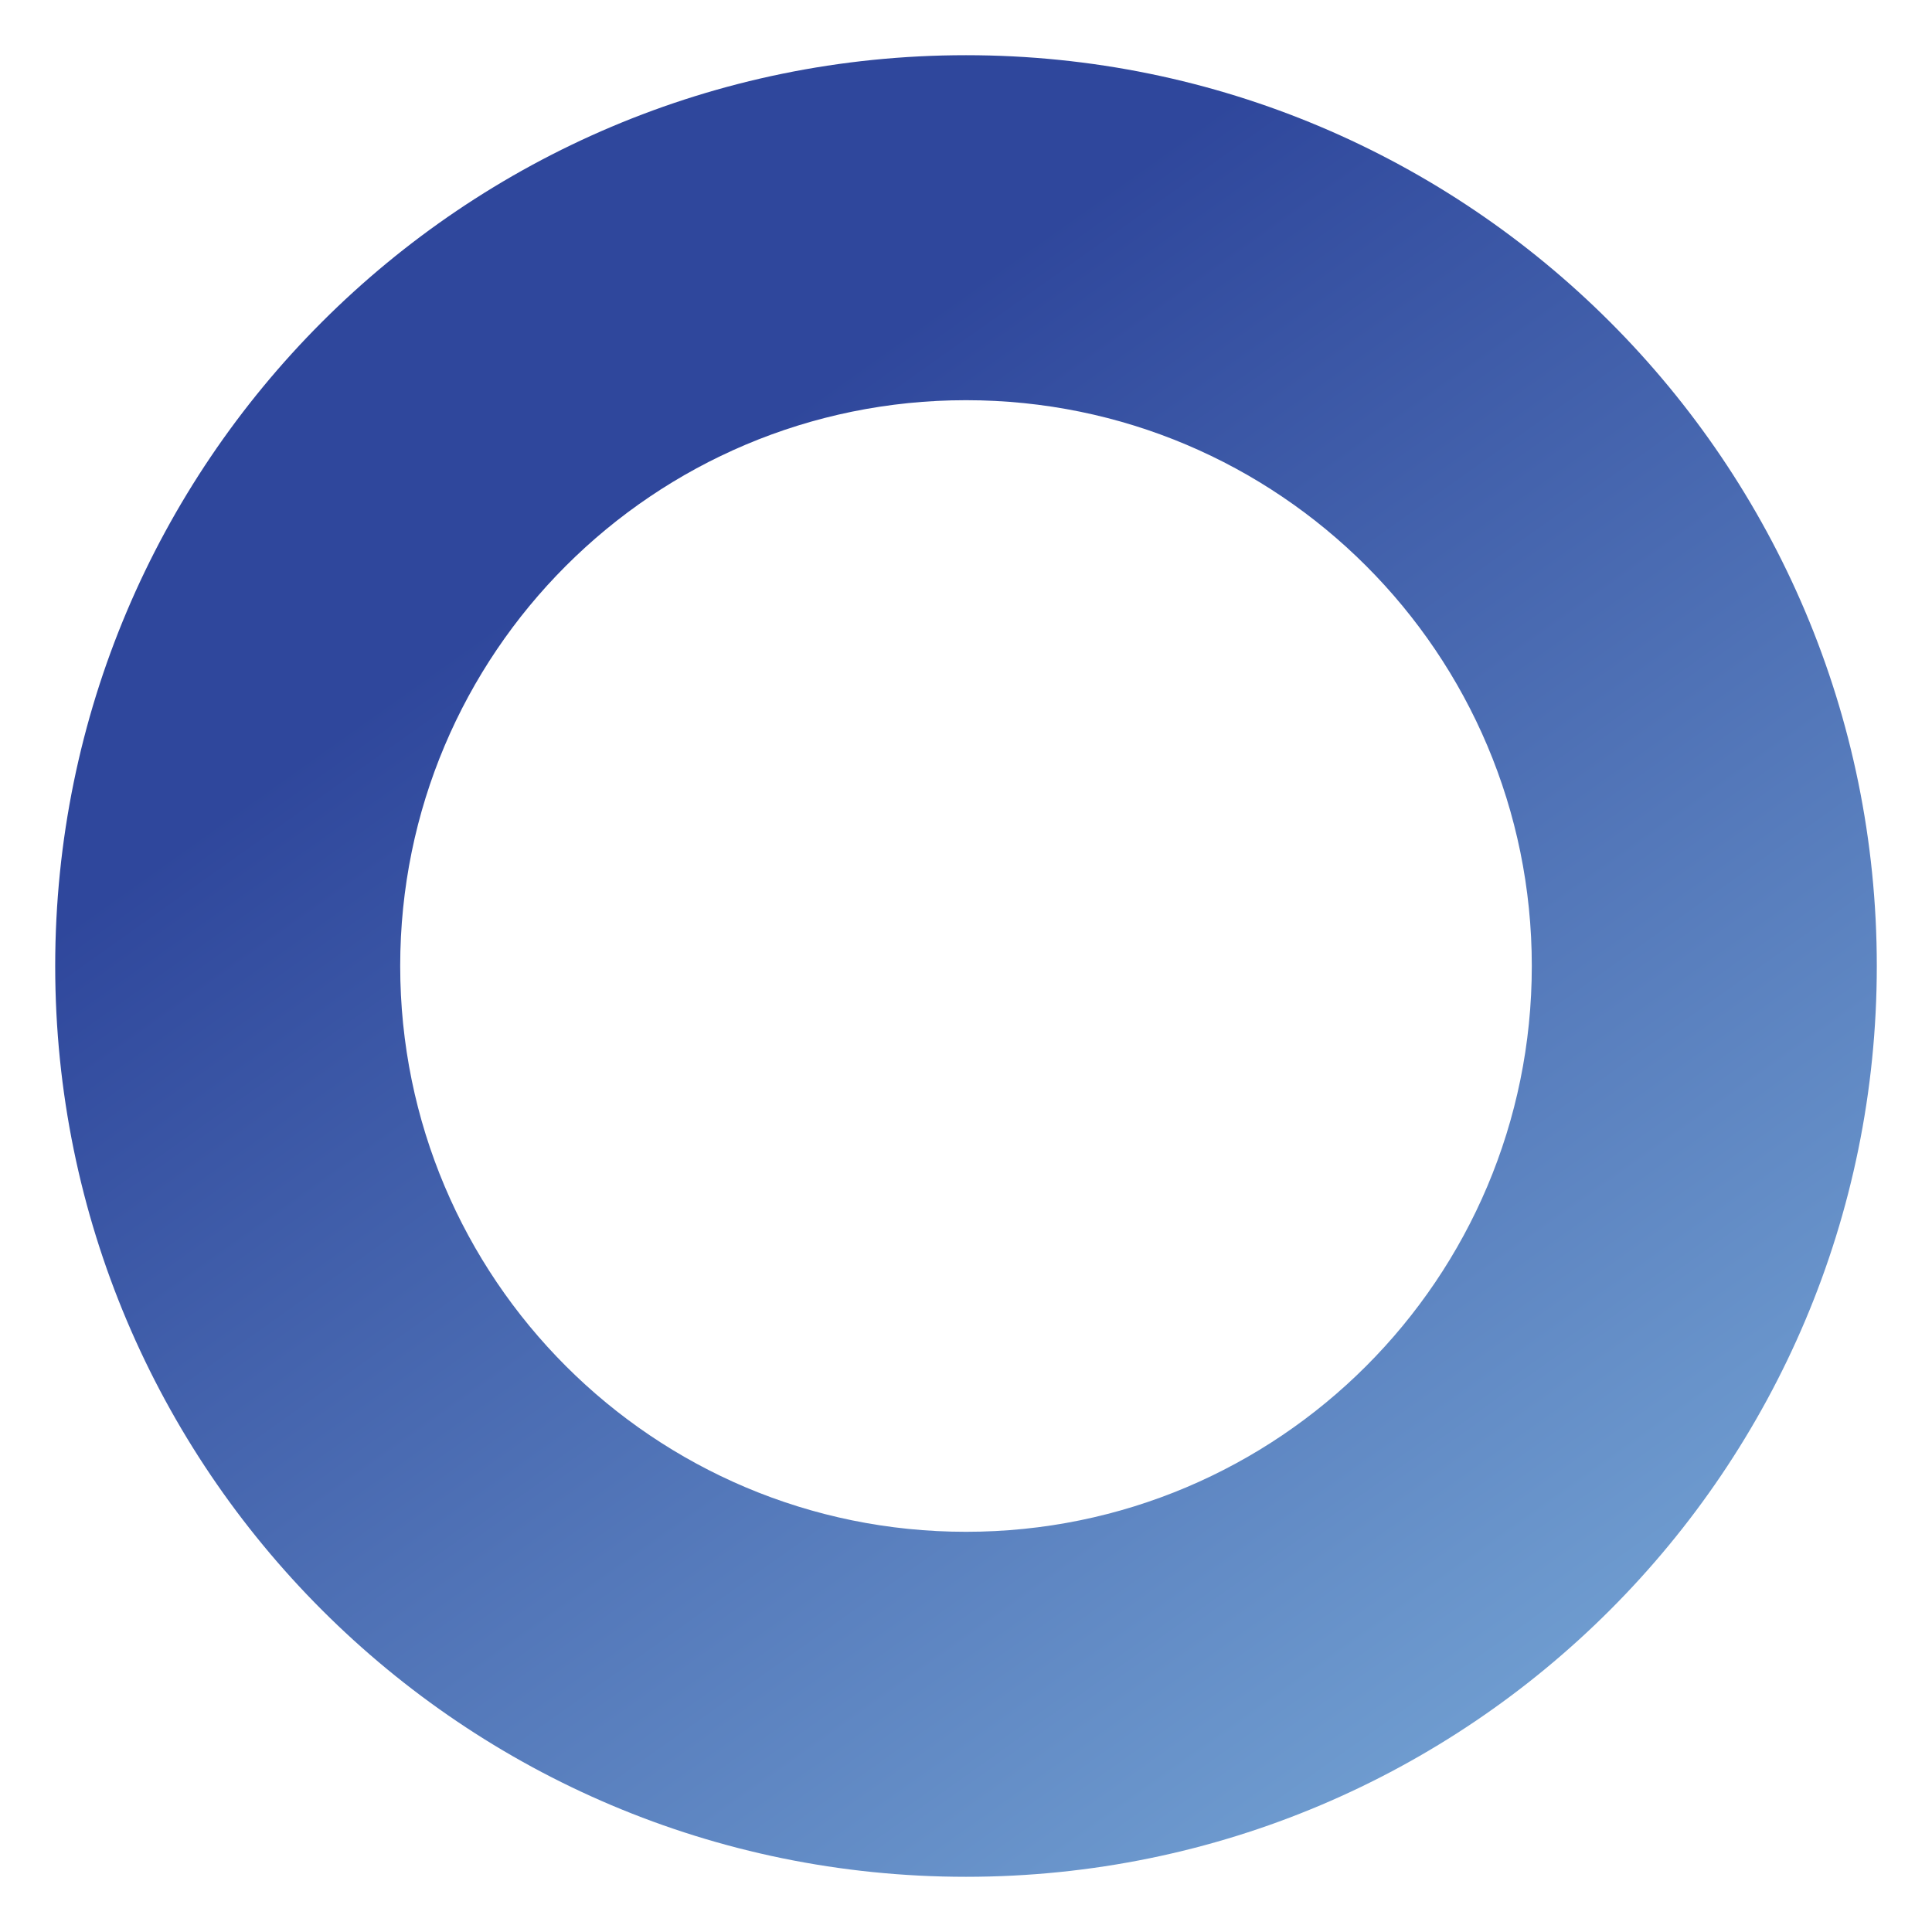 <?xml version="1.0" encoding="UTF-8"?>
<svg xmlns="http://www.w3.org/2000/svg" version="1.1" xmlns:xlink="http://www.w3.org/1999/xlink" viewBox="0 0 280 280">
  <defs>
    <style>
      .cls-1 {
        fill: url(#_名称未設定グラデーション_2);
        fill-rule: evenodd;
      }
    </style>
    <linearGradient id="_名称未設定グラデーション_2" data-name="名称未設定グラデーション 2" x1="215.8" y1="246.7" x2="62.9" y2="31.4" gradientUnits="userSpaceOnUse">
      <stop offset="0" stop-color="#6e9bcf"/>
      <stop offset=".8" stop-color="#2f479c"/>
    </linearGradient>
  </defs>
  <!-- Generator: Adobe Illustrator 28.7.2, SVG Export Plug-In . SVG Version: 1.2.0 Build 154)  -->
  <g>
    <g id="_レイヤー_1" data-name="レイヤー_1">
      <path class="cls-1" d="M140,8C67.1,8,8,67.1,8,140s59.1,132,132,132,132-59.1,132-132S212.9,8,140,8ZM140,222c-45.3,0-82-36.7-82-82s36.7-82,82-82,82,36.7,82,82-36.7,82-82,82Z"/>
    </g>
  </g>
</svg>